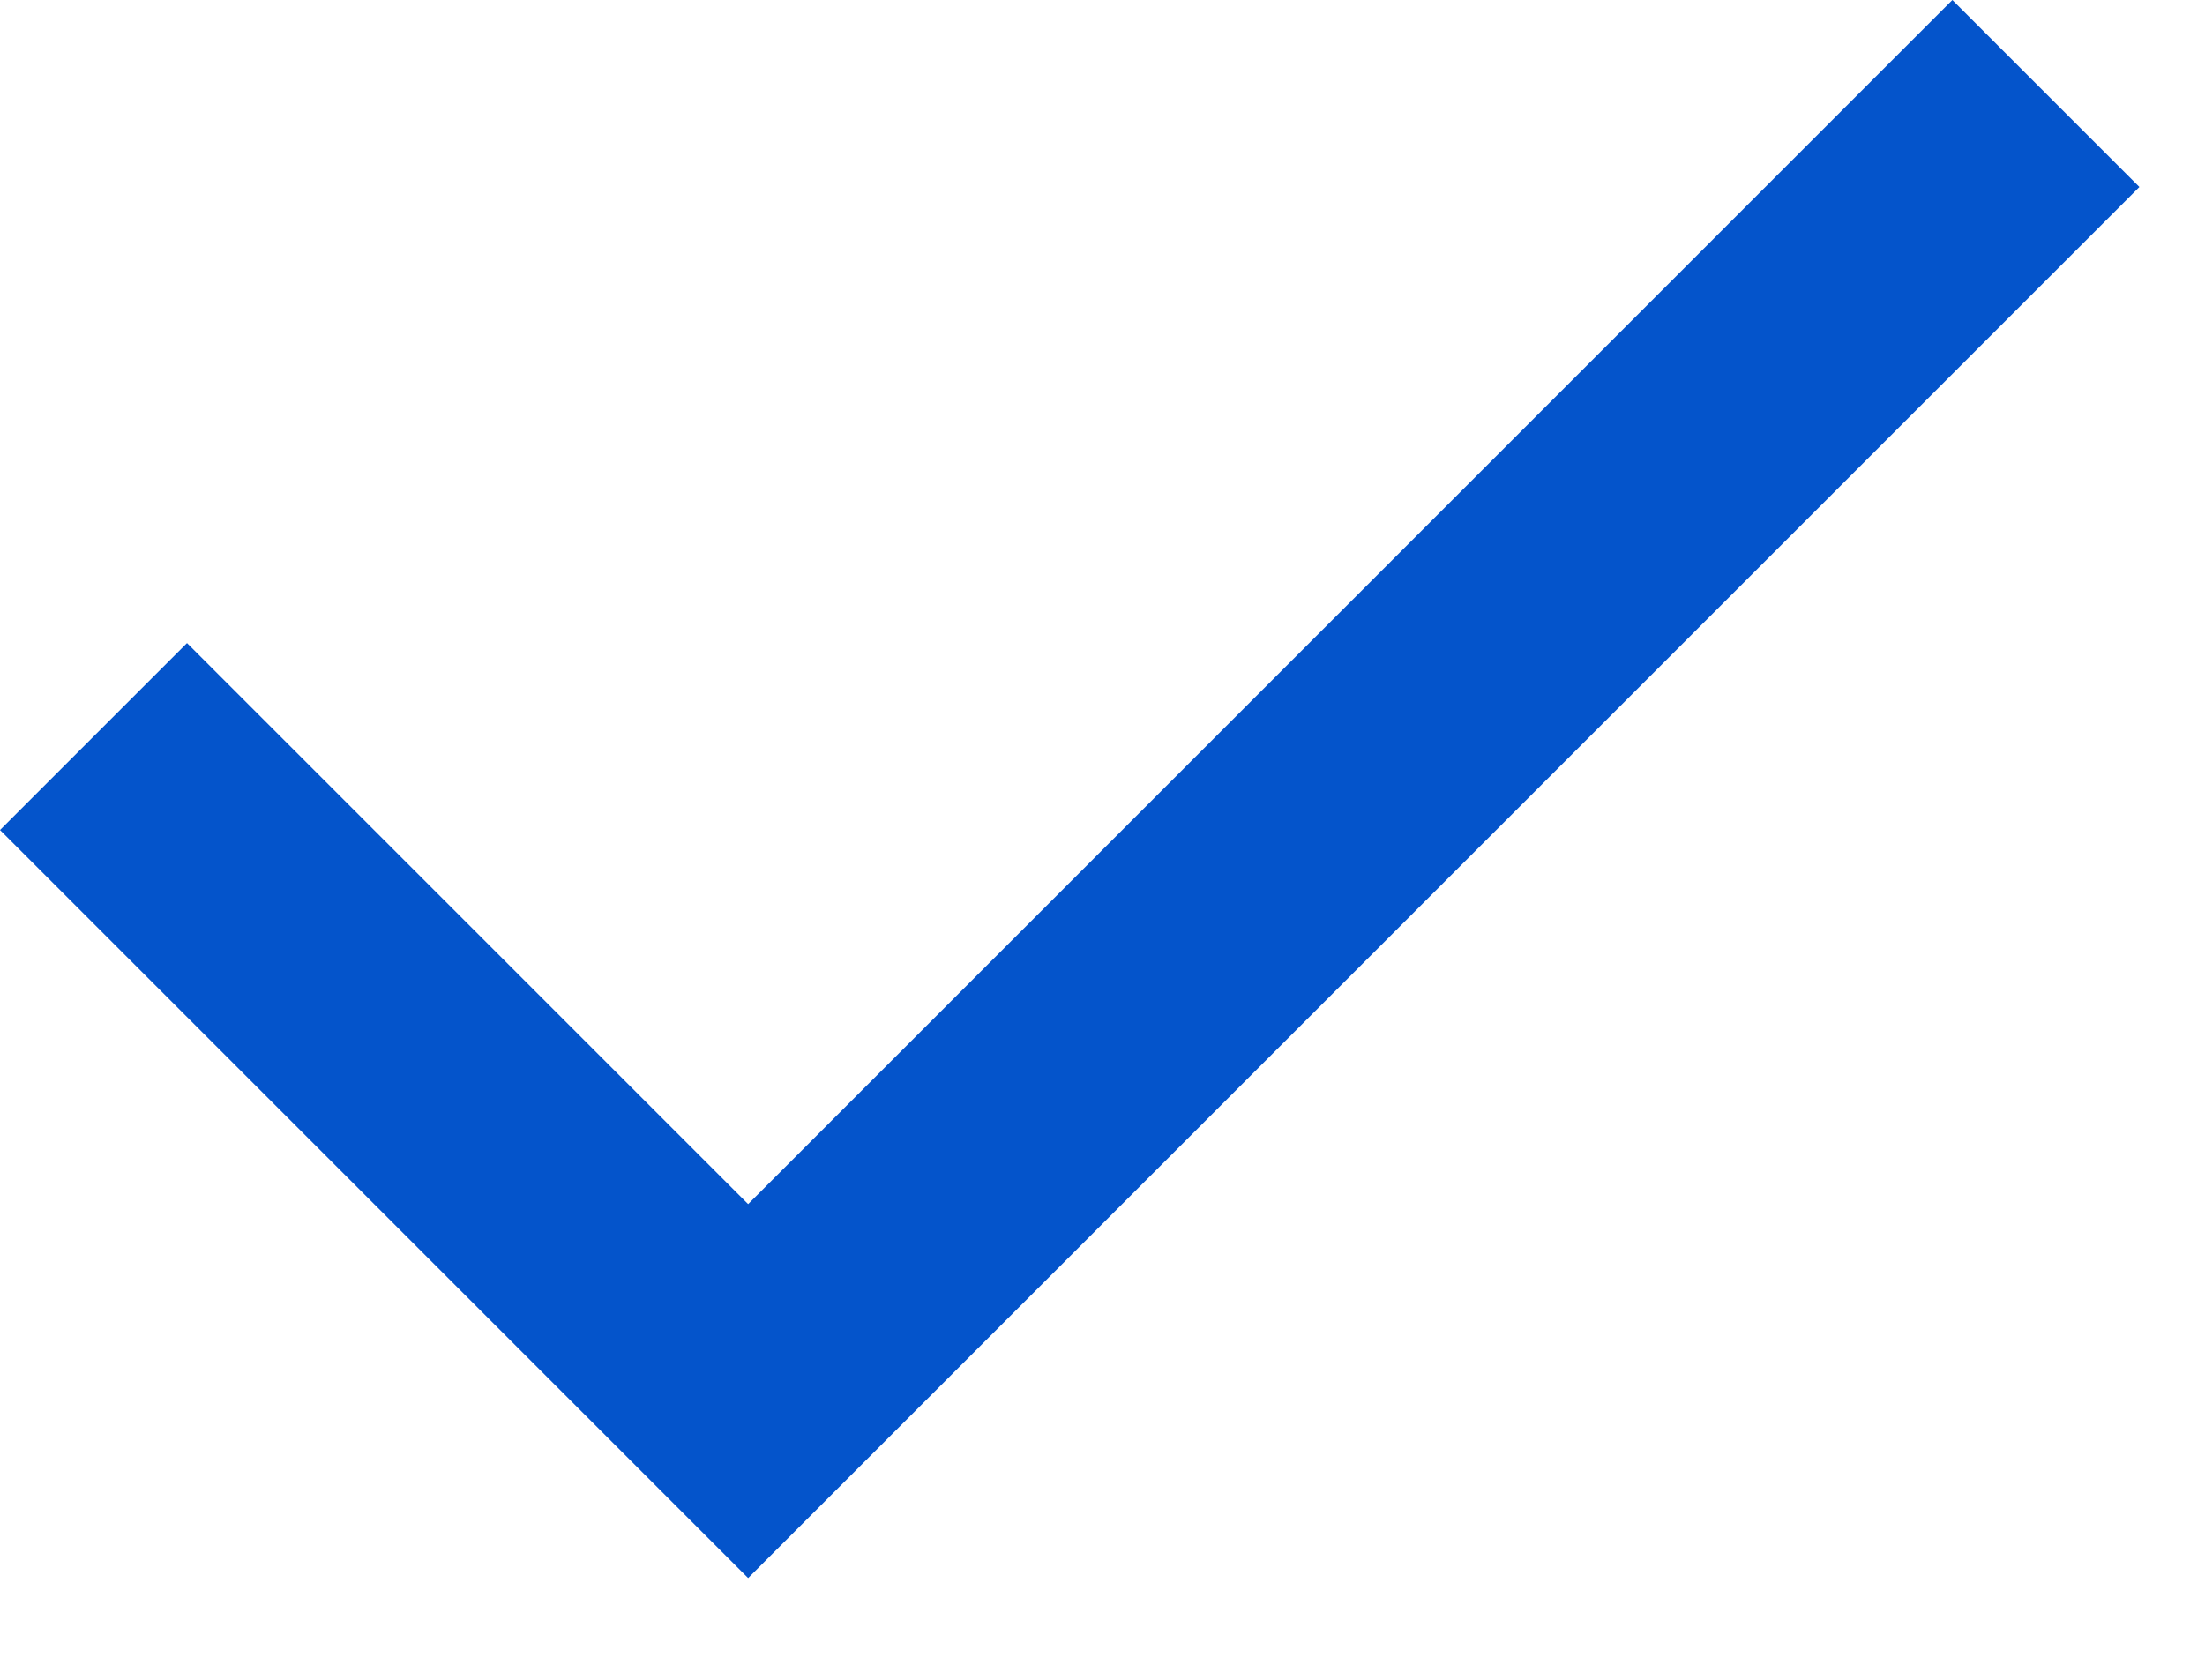 <svg width="21" height="16" viewBox="0 0 21 16" fill="none" xmlns="http://www.w3.org/2000/svg">
<path d="M7.125 15.031L0 7.906L1.781 6.125L7.125 11.469L18.594 0L20.375 1.781L7.125 15.031Z" fill="#0454CB"/>
</svg>
